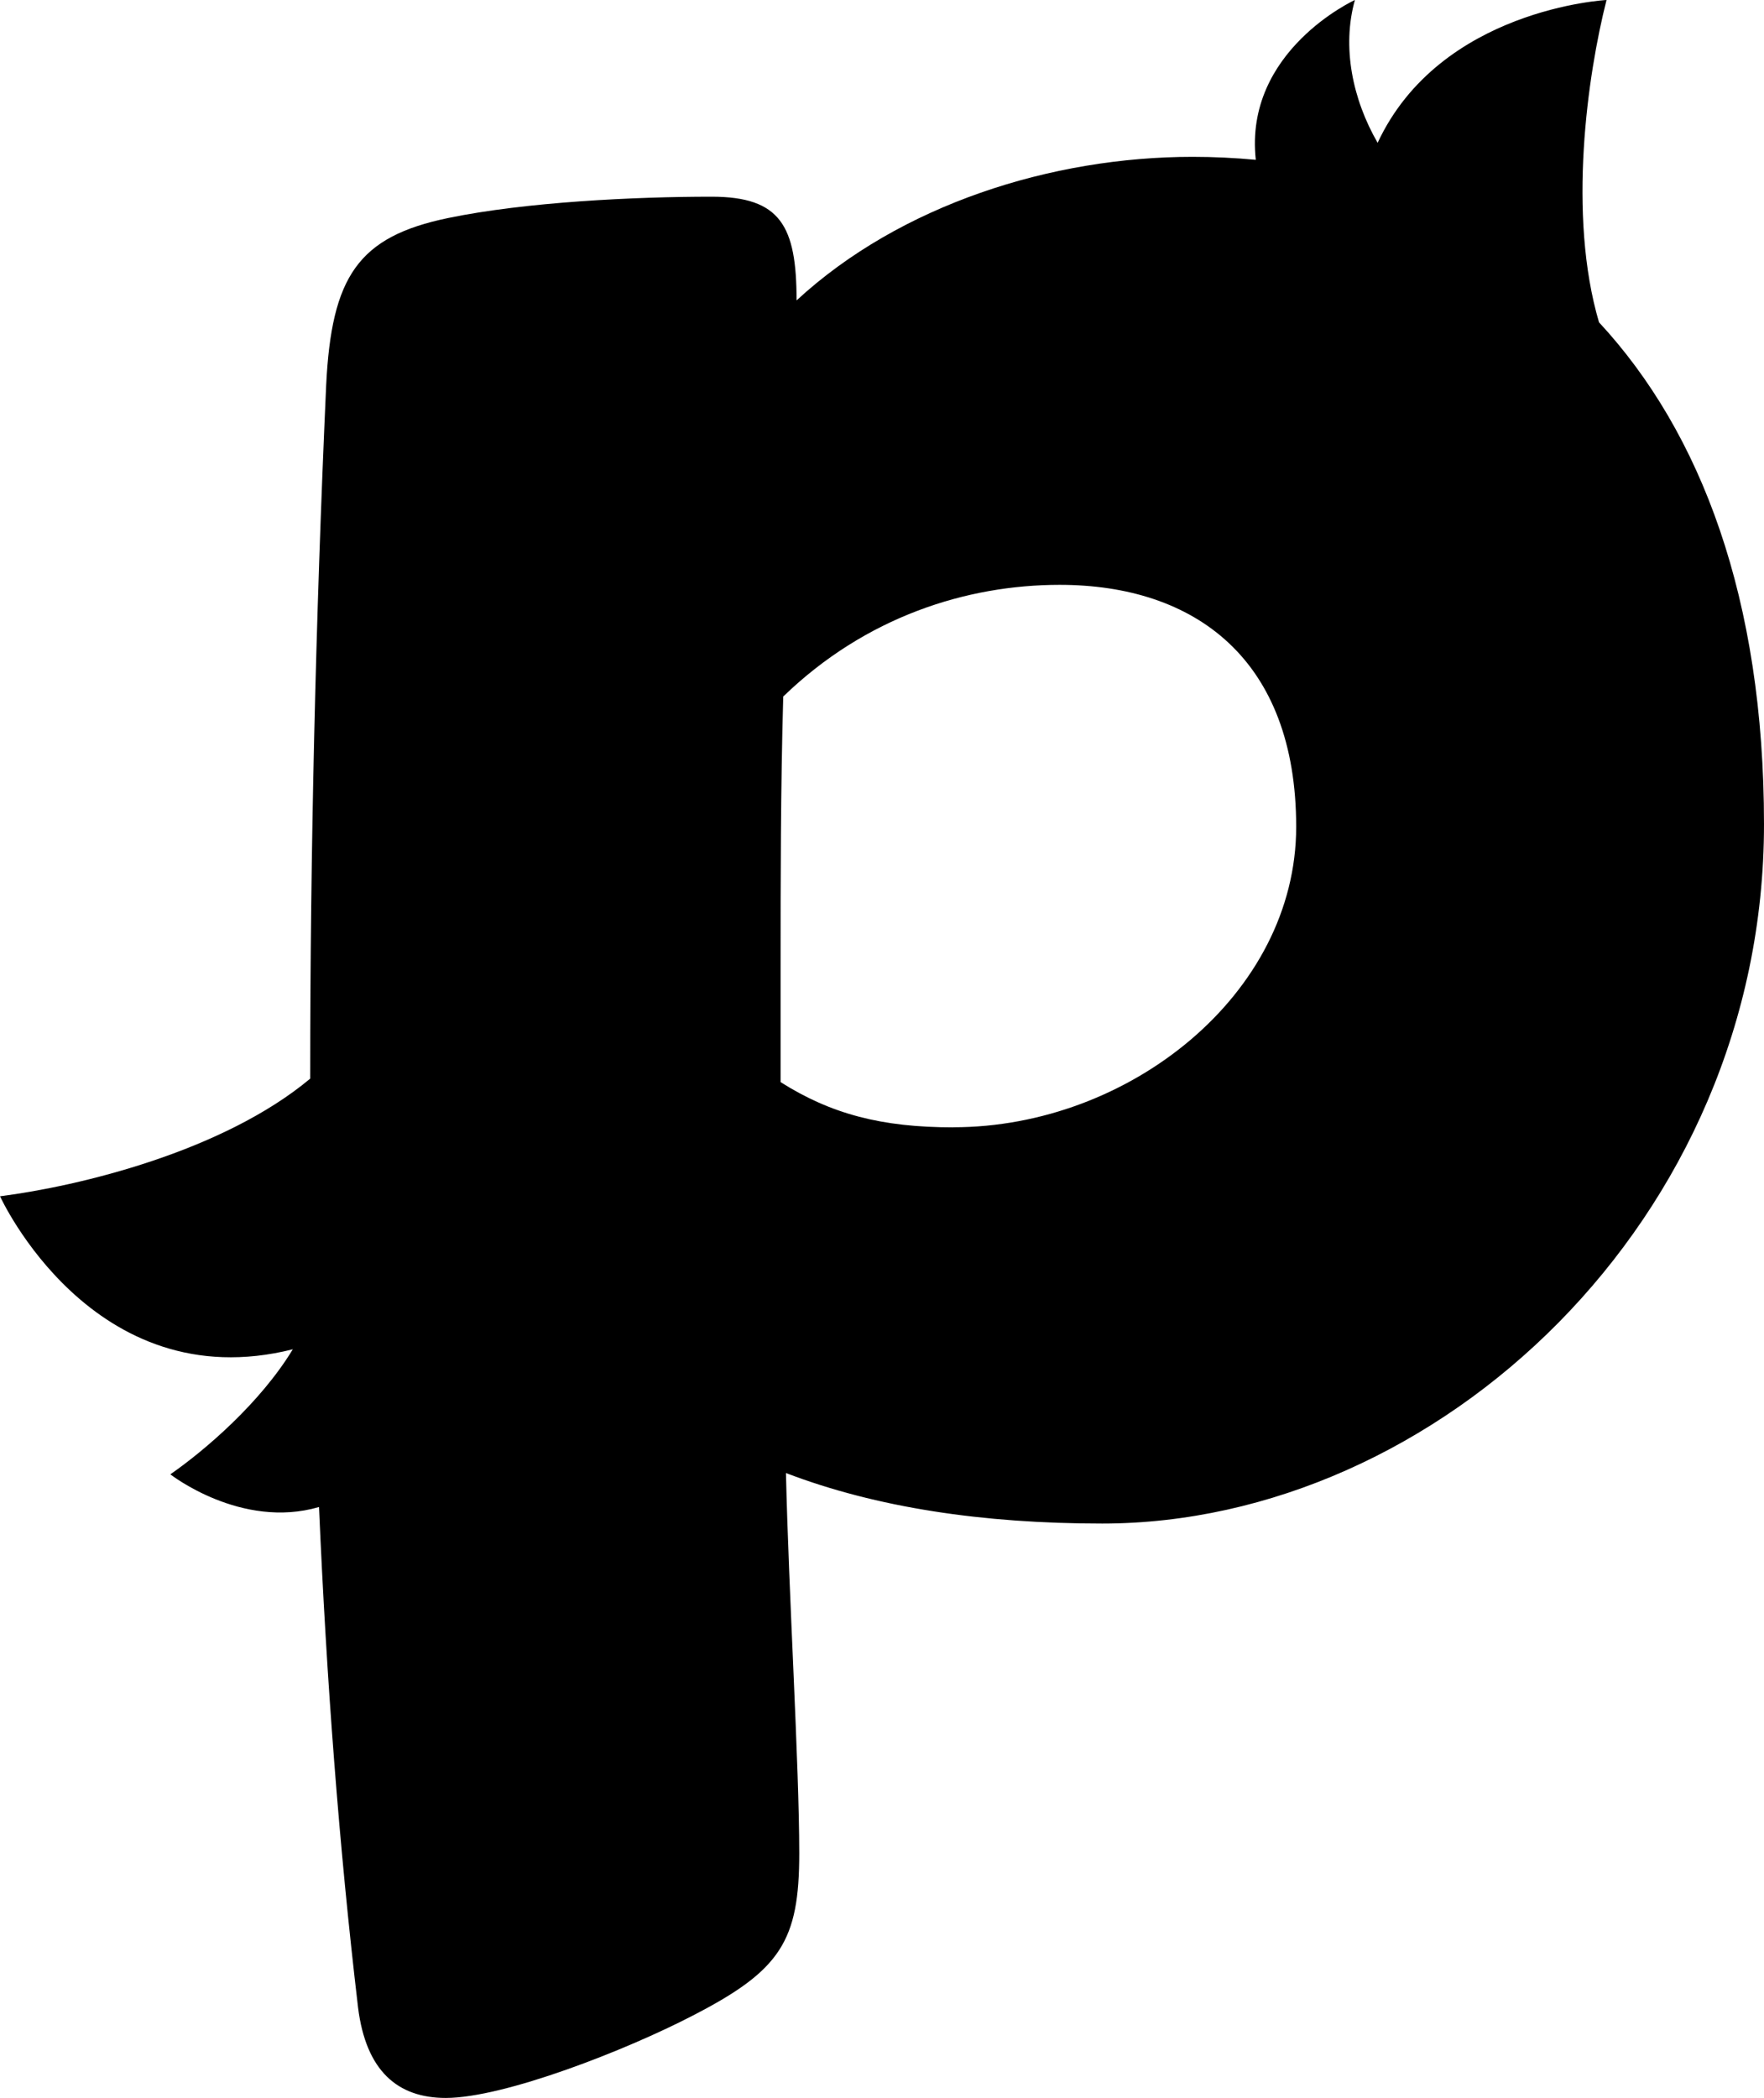 <?xml version="1.0" encoding="UTF-8"?>
<svg id="Layer_2" data-name="Layer 2" xmlns="http://www.w3.org/2000/svg" viewBox="0 0 420.62 500">
  <g id="Layer_1-2" data-name="Layer 1">
    <path d="M383.07,0s-39.64,2.04-54.58,34.04c-5.98-10.38-8.56-22.79-5.42-34.04,0,0-26.48,12.1-23.63,38.09-4.95-.46-9.97-.71-15.07-.71-33.59,0-69.71,11.41-94.43,34.22,0-17.74-3.8-24.72-20.28-24.72-18.38,0-44.36,1.27-62.74,5.07-21.55,4.44-27.88,13.94-29.15,39.93-2.53,56.4-3.8,111.54-3.8,164.14,0,.35,0,.7,0,1.06-20.87,17.41-55.12,25.63-73.96,28.04,0,0,22.05,48.45,69.81,36.47-7.78,12.82-20.95,24.06-29.2,29.8,0,0,16.9,13.21,35.45,7.79,1.78,41.11,4.77,80.88,9.31,119.29,1.9,15.21,9.51,21.55,20.91,21.55,13.94,0,43.09-11.41,58.94-19.65,20.91-10.77,25.35-17.74,25.35-38.66s-2.53-62.11-3.17-90.63c21.55,8.24,46.9,12.04,75.41,12.04,79.85,0,157.8-72.25,157.8-166.67,0-53.66-14.94-93.33-39.34-119.63-7.53-25.55-2.76-58.93,1.79-76.81ZM227.32,268.69c-17.11,0-29.15-3.17-41.19-10.78v-26.62c0-21.55,0-43.09.63-65.28,19.65-19.01,43.73-26.62,65.91-26.62,32.32,0,56.4,17.74,56.4,57.67s-39.93,71.61-81.75,71.61Z"/>
  </g>
</svg>